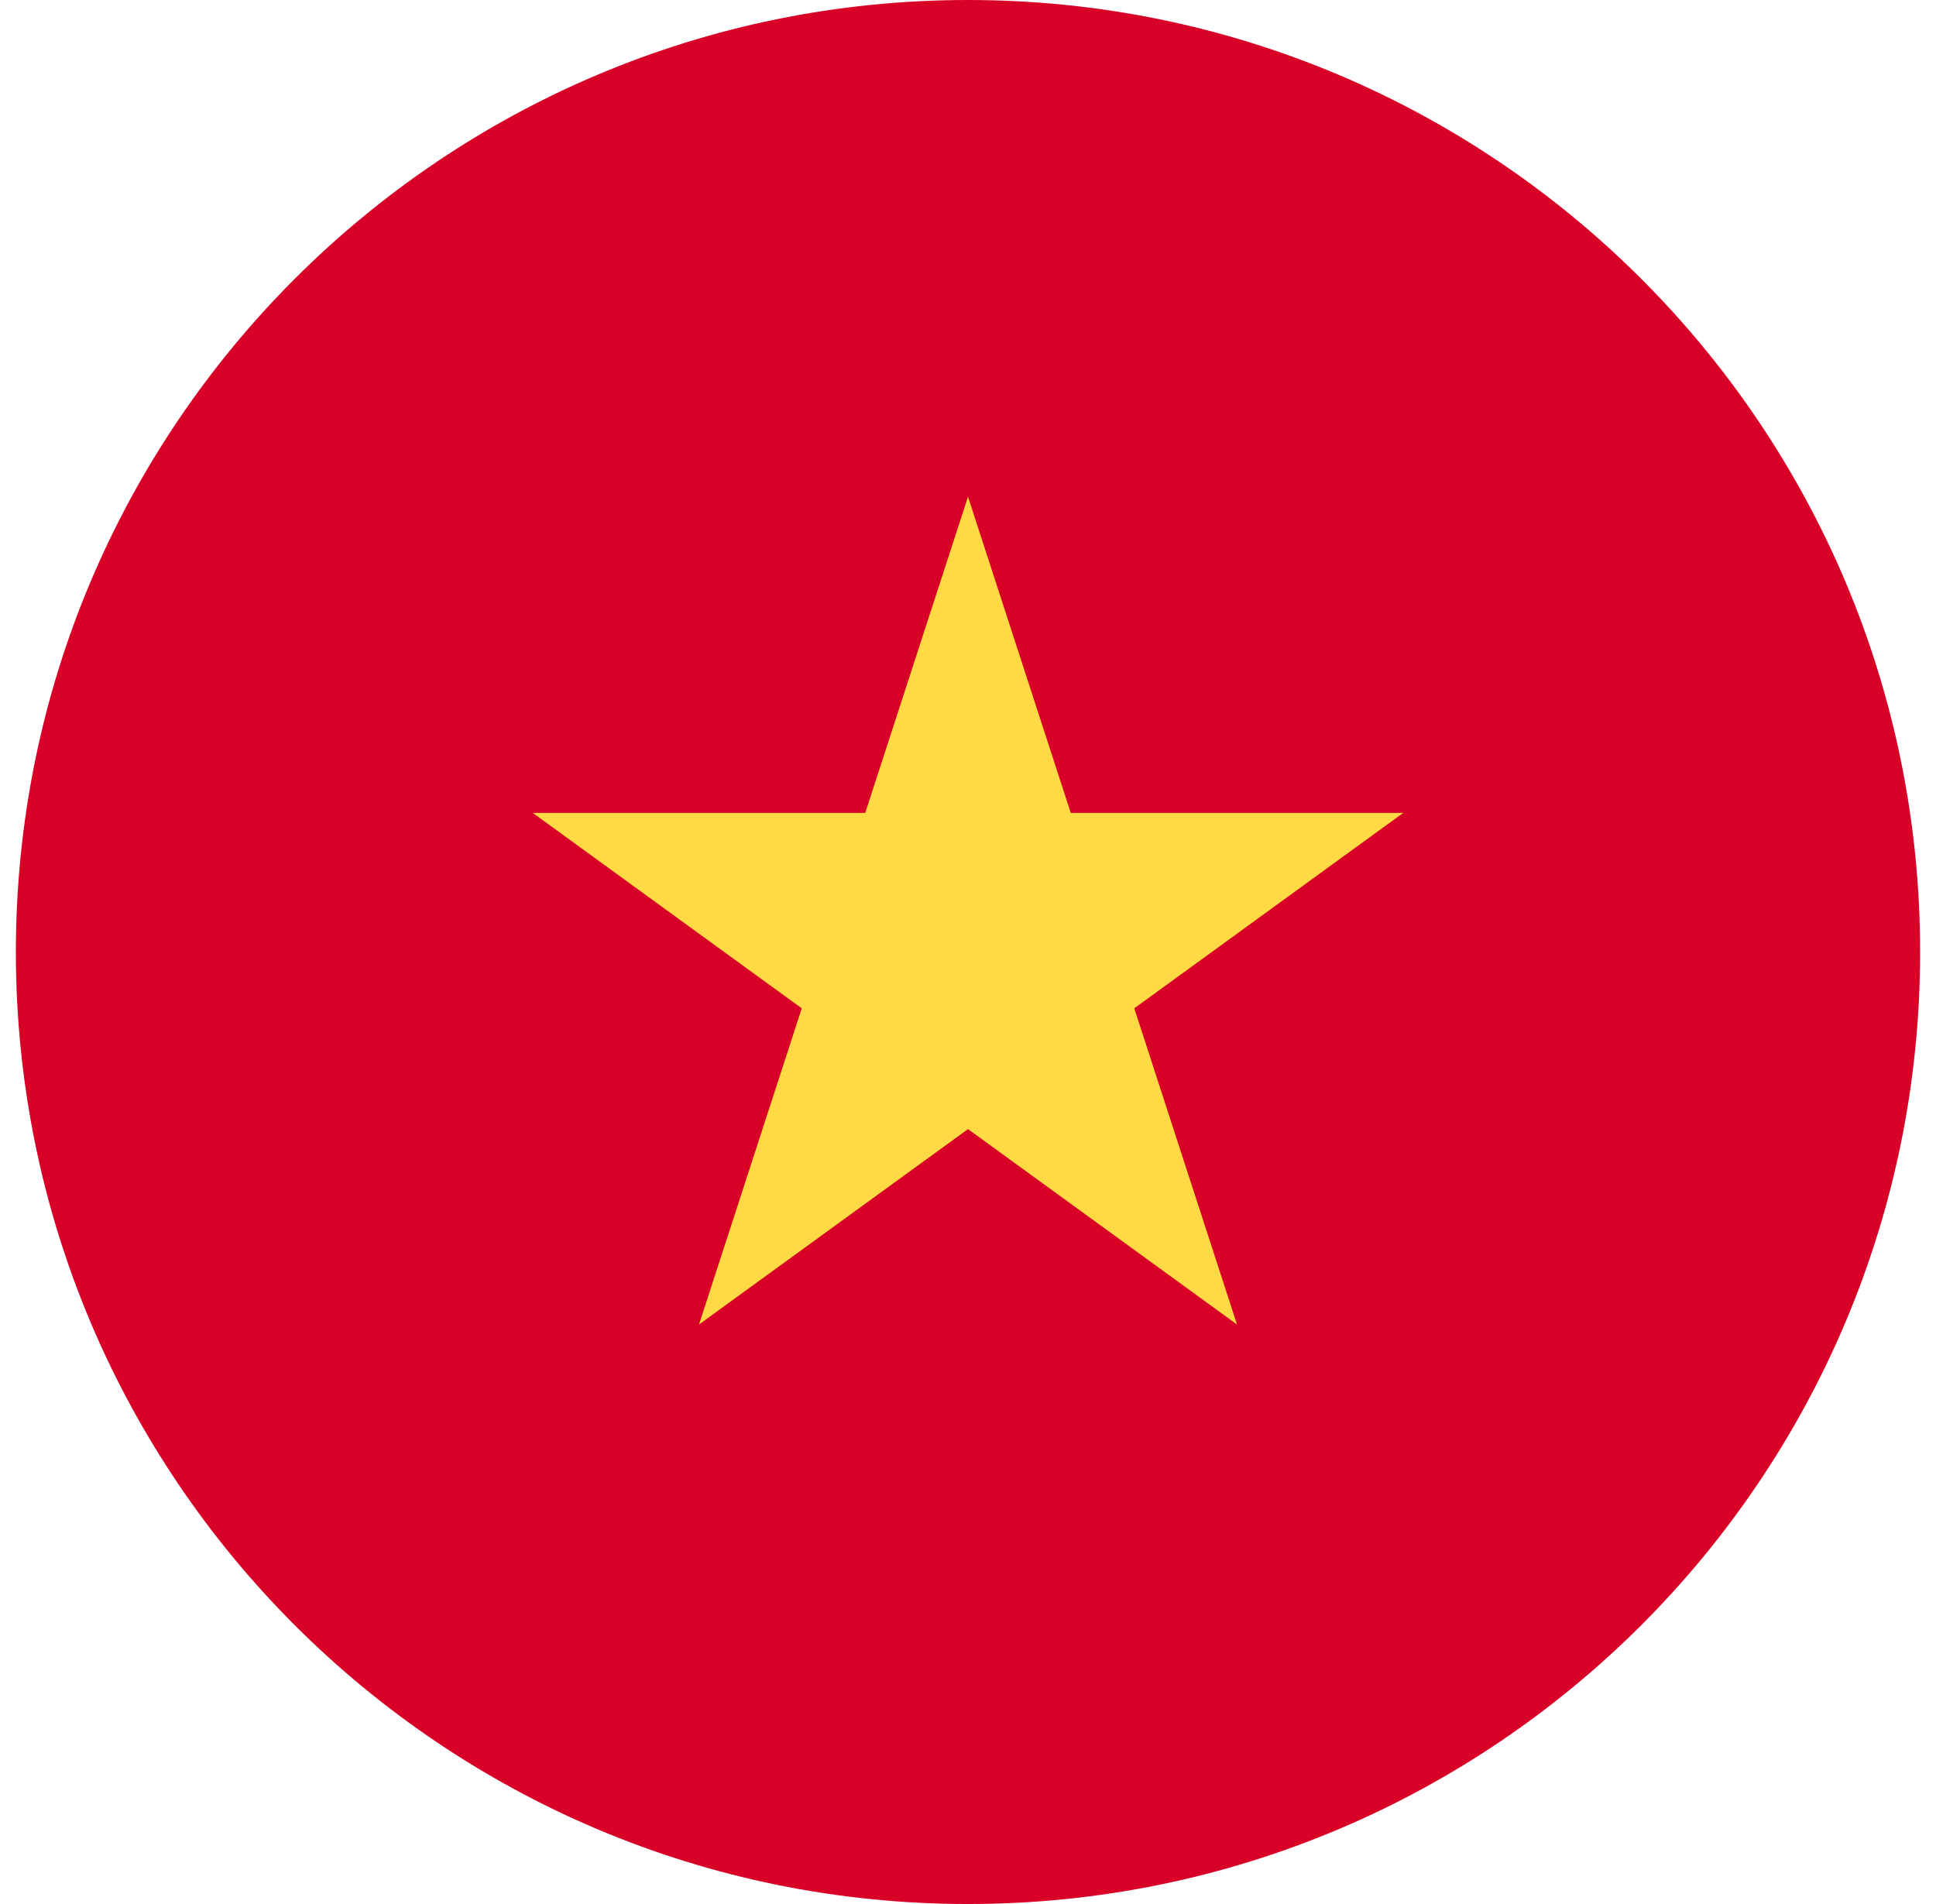 <svg width="61" height="60" viewBox="0 0 61 60" fill="none" xmlns="http://www.w3.org/2000/svg">
<g clip-path="url(#clip0_298_3094)">
<path d="M30.5 60C47.069 60 60.5 46.569 60.5 30C60.5 13.431 47.069 0 30.5 0C13.931 0 0.5 13.431 0.5 30C0.5 46.569 13.931 60 30.5 60Z" fill="#D80027"/>
<path d="M30.5 15.652L33.738 25.616H44.215L35.739 31.775L38.976 41.739L30.5 35.581L22.024 41.739L25.262 31.775L16.785 25.616H27.262L30.5 15.652Z" fill="#FFDA44"/>
</g>
<defs>
<clipPath id="clip0_298_3094">
<rect width="60" height="60" fill="white" transform="translate(0.5)"/>
</clipPath>
</defs>
</svg>
